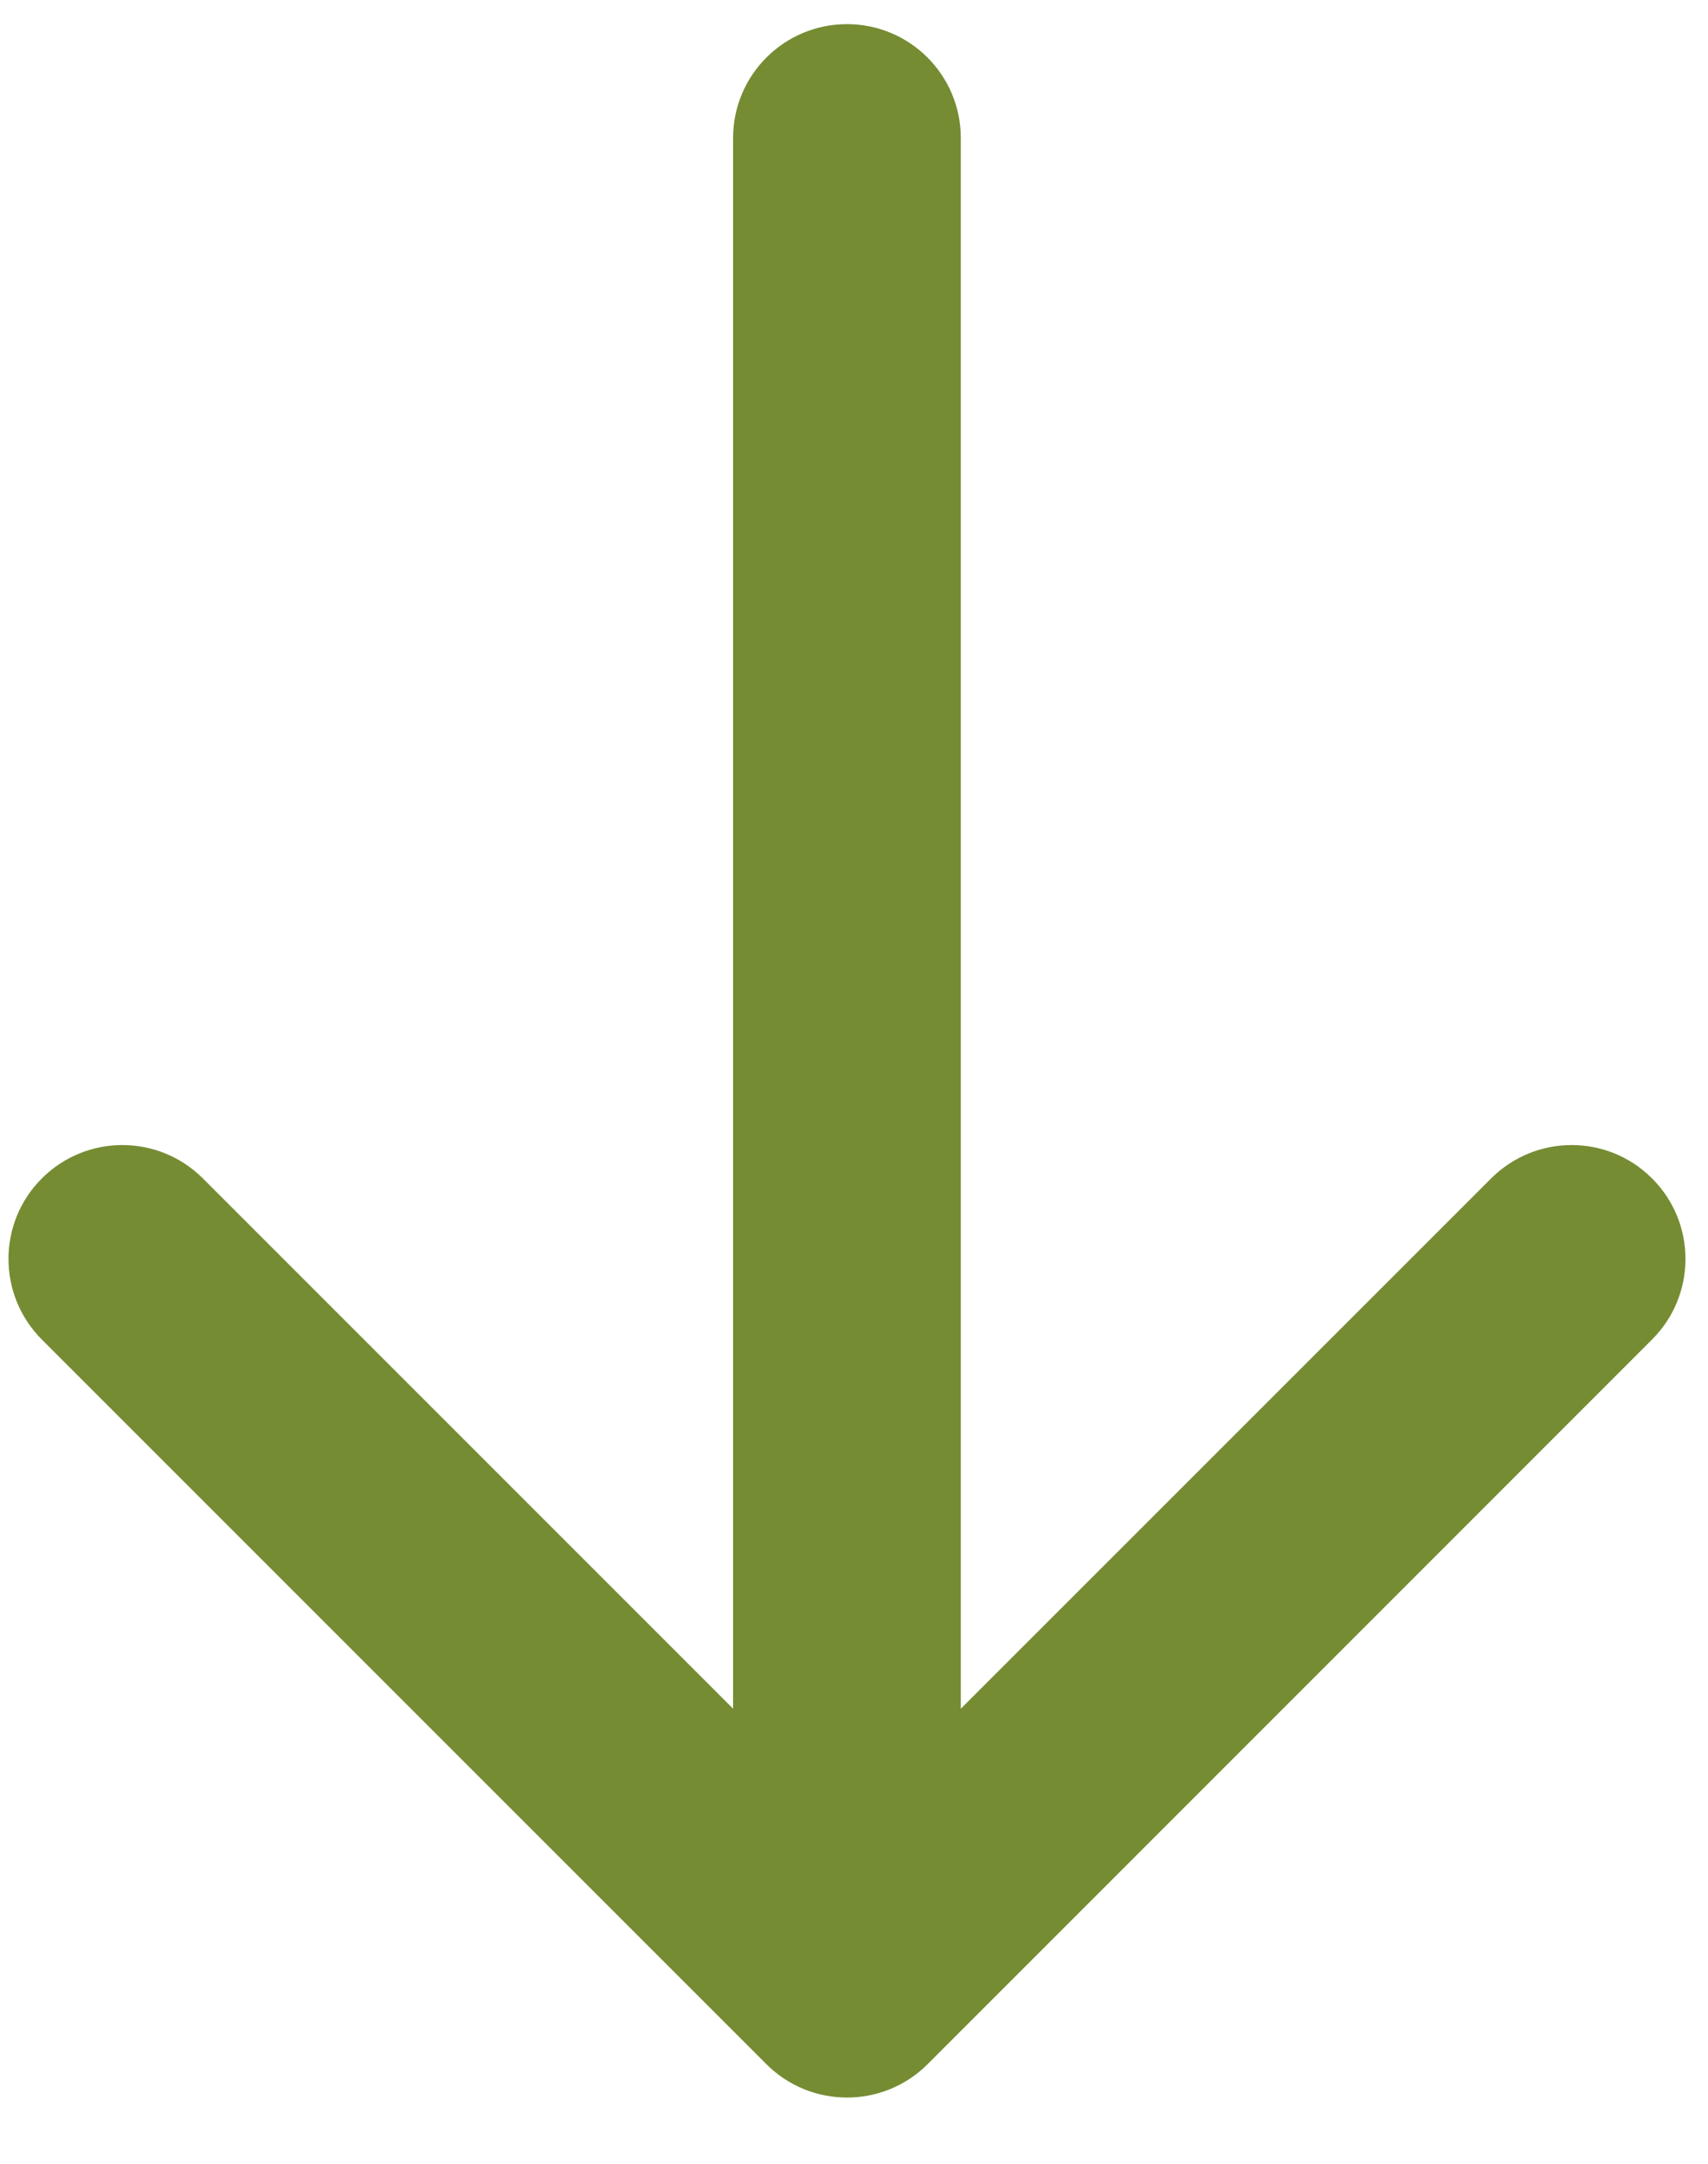 <svg width="15" height="19" viewBox="0 0 15 19" fill="none" xmlns="http://www.w3.org/2000/svg">
<path d="M8.438 1.212C8.438 0.66 7.991 0.212 7.438 0.212C6.886 0.212 6.438 0.66 6.438 1.212L8.438 1.212ZM6.731 18.126C7.122 18.516 7.755 18.516 8.146 18.126L14.509 11.762C14.9 11.371 14.9 10.738 14.509 10.348C14.119 9.957 13.486 9.957 13.095 10.348L7.438 16.004L1.782 10.348C1.391 9.957 0.758 9.957 0.367 10.348C-0.023 10.738 -0.023 11.371 0.367 11.762L6.731 18.126ZM6.438 1.212L6.438 17.419L8.438 17.419L8.438 1.212L6.438 1.212Z" fill="#758C33"/>
</svg>
